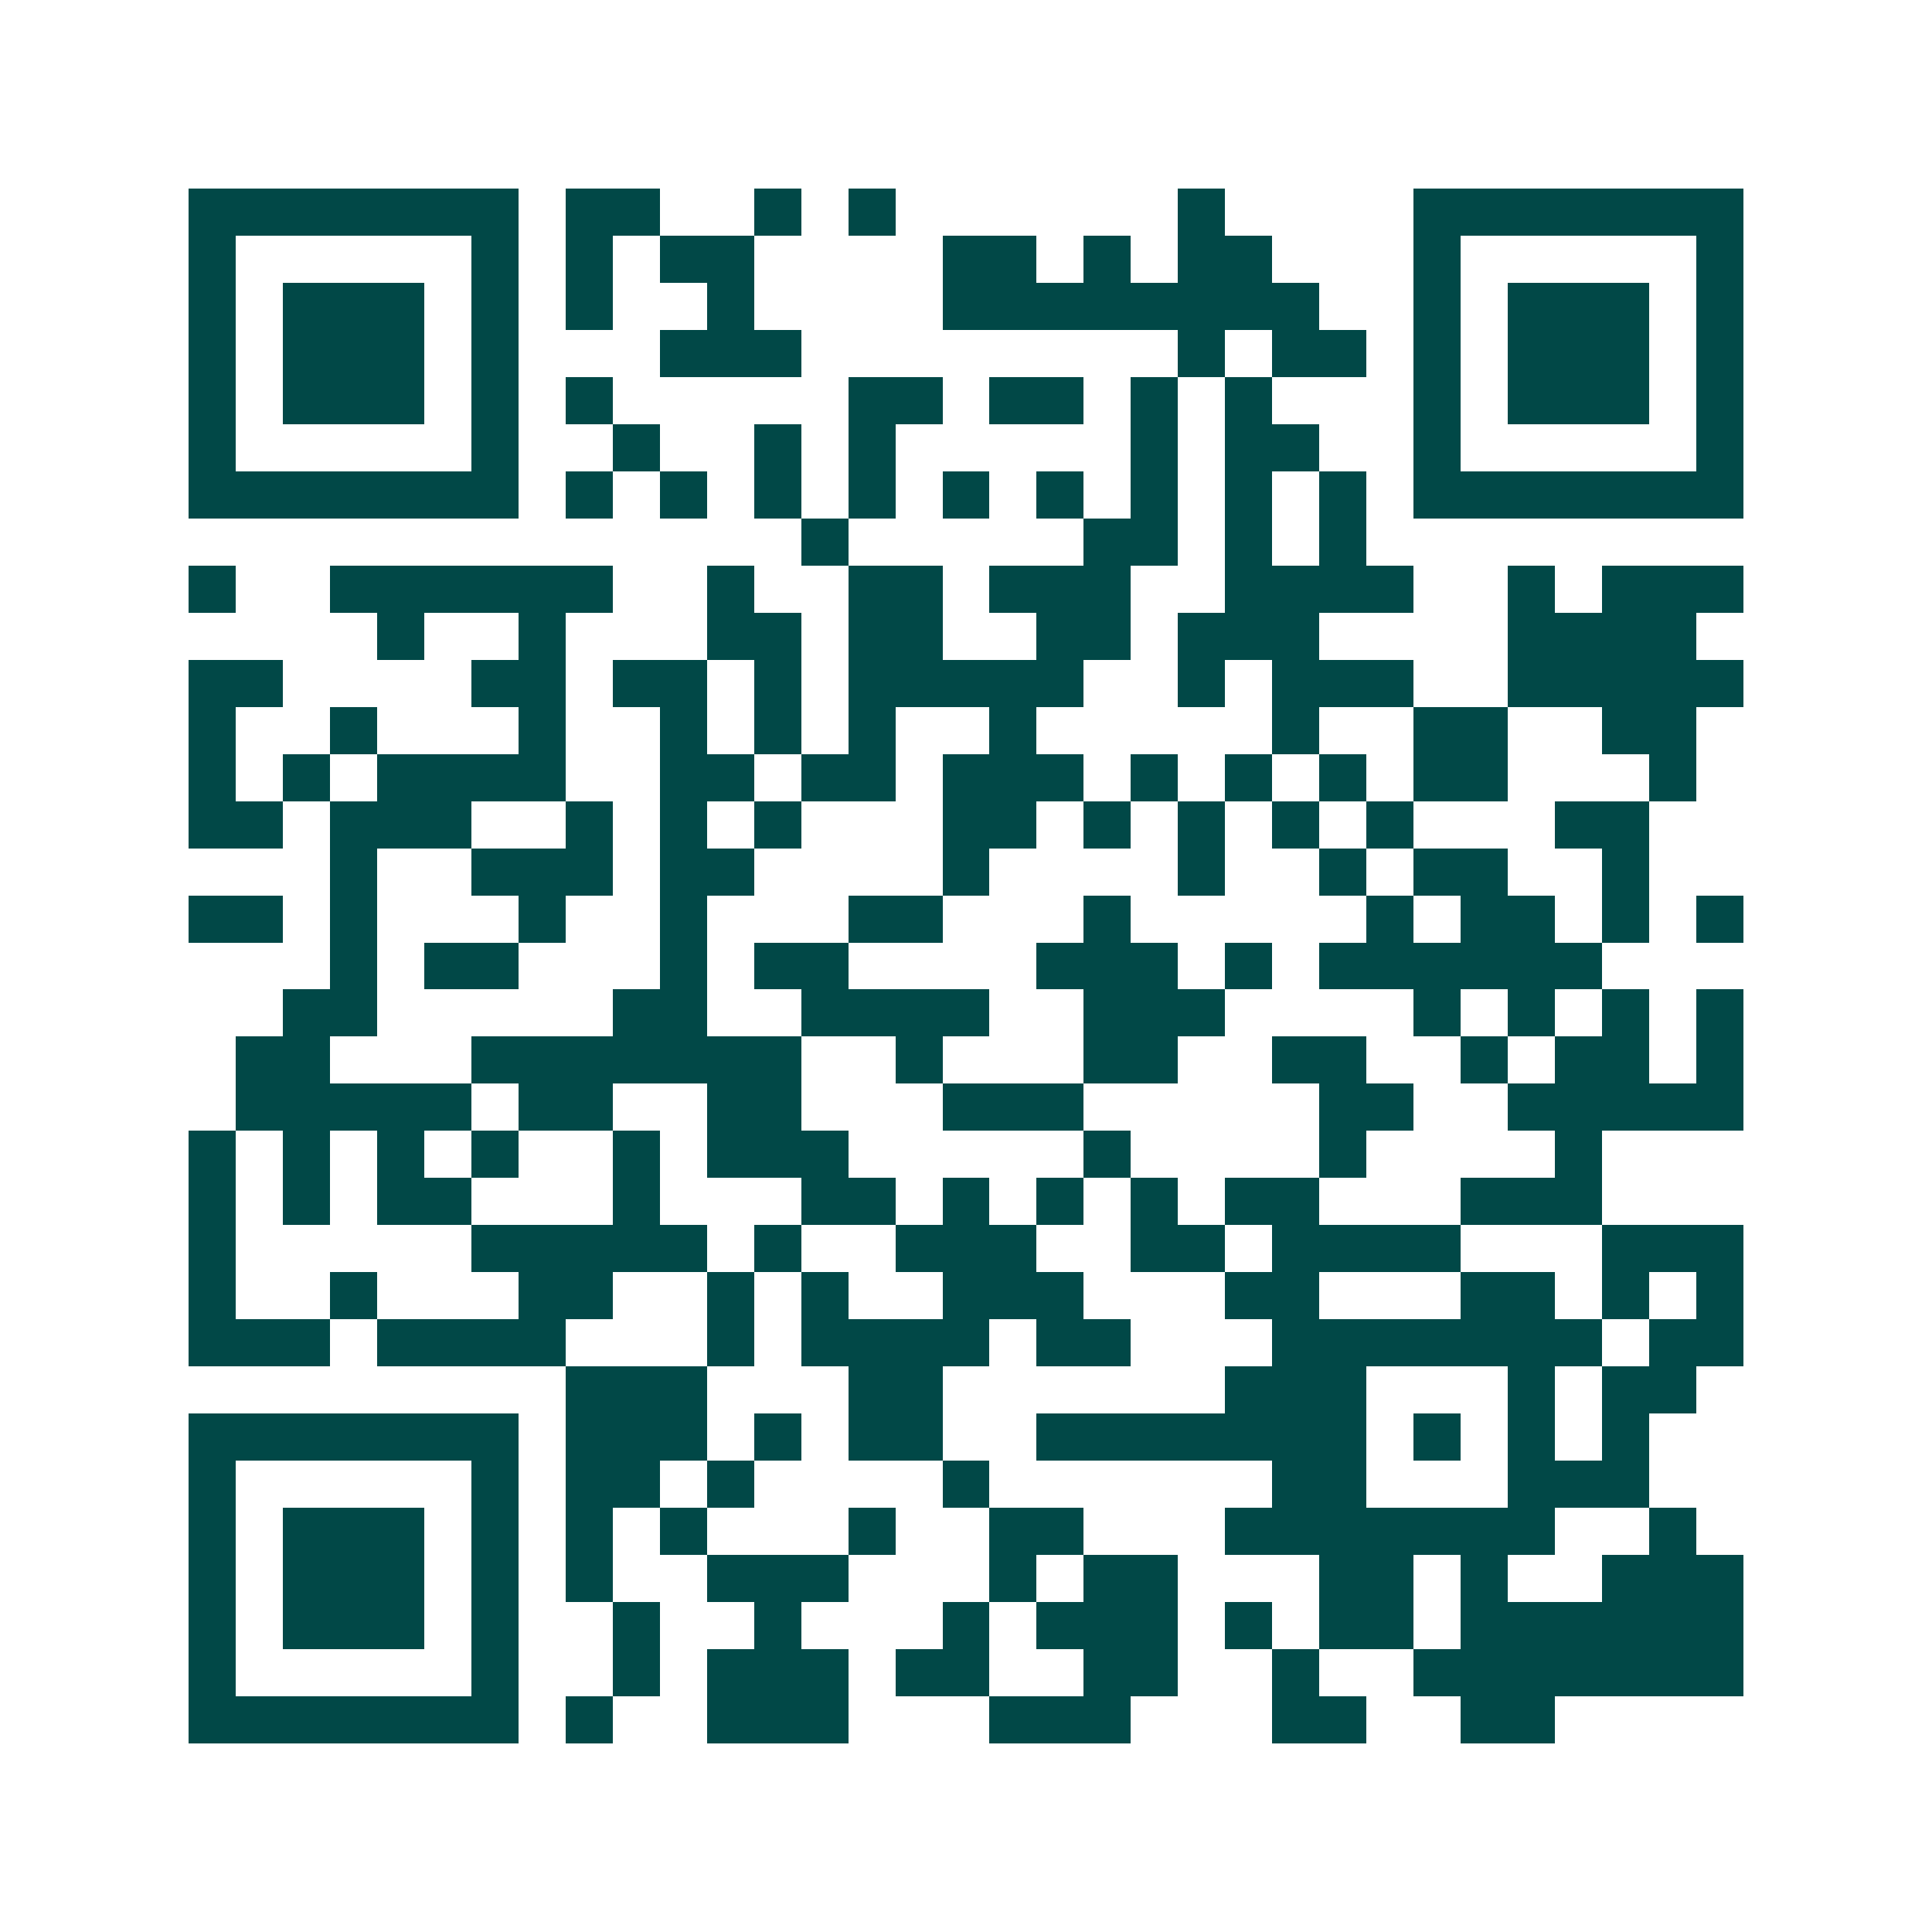 <svg xmlns="http://www.w3.org/2000/svg" width="200" height="200" viewBox="0 0 41 41" shape-rendering="crispEdges"><path fill="#ffffff" d="M0 0h41v41H0z"/><path stroke="#014847" d="M4 4.5h7m1 0h2m2 0h1m1 0h1m6 0h1m4 0h7M4 5.5h1m5 0h1m1 0h1m1 0h2m4 0h2m1 0h1m1 0h2m3 0h1m5 0h1M4 6.5h1m1 0h3m1 0h1m1 0h1m2 0h1m4 0h8m2 0h1m1 0h3m1 0h1M4 7.5h1m1 0h3m1 0h1m3 0h3m8 0h1m1 0h2m1 0h1m1 0h3m1 0h1M4 8.5h1m1 0h3m1 0h1m1 0h1m5 0h2m1 0h2m1 0h1m1 0h1m3 0h1m1 0h3m1 0h1M4 9.5h1m5 0h1m2 0h1m2 0h1m1 0h1m5 0h1m1 0h2m2 0h1m5 0h1M4 10.5h7m1 0h1m1 0h1m1 0h1m1 0h1m1 0h1m1 0h1m1 0h1m1 0h1m1 0h1m1 0h7M17 11.5h1m5 0h2m1 0h1m1 0h1M4 12.5h1m2 0h6m2 0h1m2 0h2m1 0h3m2 0h4m2 0h1m1 0h3M8 13.5h1m2 0h1m3 0h2m1 0h2m2 0h2m1 0h3m4 0h4M4 14.5h2m4 0h2m1 0h2m1 0h1m1 0h5m2 0h1m1 0h3m2 0h5M4 15.5h1m2 0h1m3 0h1m2 0h1m1 0h1m1 0h1m2 0h1m5 0h1m2 0h2m2 0h2M4 16.5h1m1 0h1m1 0h4m2 0h2m1 0h2m1 0h3m1 0h1m1 0h1m1 0h1m1 0h2m3 0h1M4 17.5h2m1 0h3m2 0h1m1 0h1m1 0h1m3 0h2m1 0h1m1 0h1m1 0h1m1 0h1m3 0h2M7 18.5h1m2 0h3m1 0h2m4 0h1m4 0h1m2 0h1m1 0h2m2 0h1M4 19.5h2m1 0h1m3 0h1m2 0h1m3 0h2m3 0h1m5 0h1m1 0h2m1 0h1m1 0h1M7 20.5h1m1 0h2m3 0h1m1 0h2m4 0h3m1 0h1m1 0h6M6 21.5h2m5 0h2m2 0h4m2 0h3m4 0h1m1 0h1m1 0h1m1 0h1M5 22.5h2m3 0h7m2 0h1m3 0h2m2 0h2m2 0h1m1 0h2m1 0h1M5 23.5h5m1 0h2m2 0h2m3 0h3m5 0h2m2 0h5M4 24.5h1m1 0h1m1 0h1m1 0h1m2 0h1m1 0h3m5 0h1m4 0h1m4 0h1M4 25.5h1m1 0h1m1 0h2m3 0h1m3 0h2m1 0h1m1 0h1m1 0h1m1 0h2m3 0h3M4 26.5h1m5 0h5m1 0h1m2 0h3m2 0h2m1 0h4m3 0h3M4 27.5h1m2 0h1m3 0h2m2 0h1m1 0h1m2 0h3m3 0h2m3 0h2m1 0h1m1 0h1M4 28.5h3m1 0h4m3 0h1m1 0h4m1 0h2m3 0h7m1 0h2M12 29.5h3m3 0h2m6 0h3m3 0h1m1 0h2M4 30.5h7m1 0h3m1 0h1m1 0h2m2 0h7m1 0h1m1 0h1m1 0h1M4 31.5h1m5 0h1m1 0h2m1 0h1m4 0h1m6 0h2m3 0h3M4 32.5h1m1 0h3m1 0h1m1 0h1m1 0h1m3 0h1m2 0h2m3 0h7m2 0h1M4 33.5h1m1 0h3m1 0h1m1 0h1m2 0h3m3 0h1m1 0h2m3 0h2m1 0h1m2 0h3M4 34.5h1m1 0h3m1 0h1m2 0h1m2 0h1m3 0h1m1 0h3m1 0h1m1 0h2m1 0h6M4 35.5h1m5 0h1m2 0h1m1 0h3m1 0h2m2 0h2m2 0h1m2 0h7M4 36.5h7m1 0h1m2 0h3m3 0h3m3 0h2m2 0h2"/></svg>
